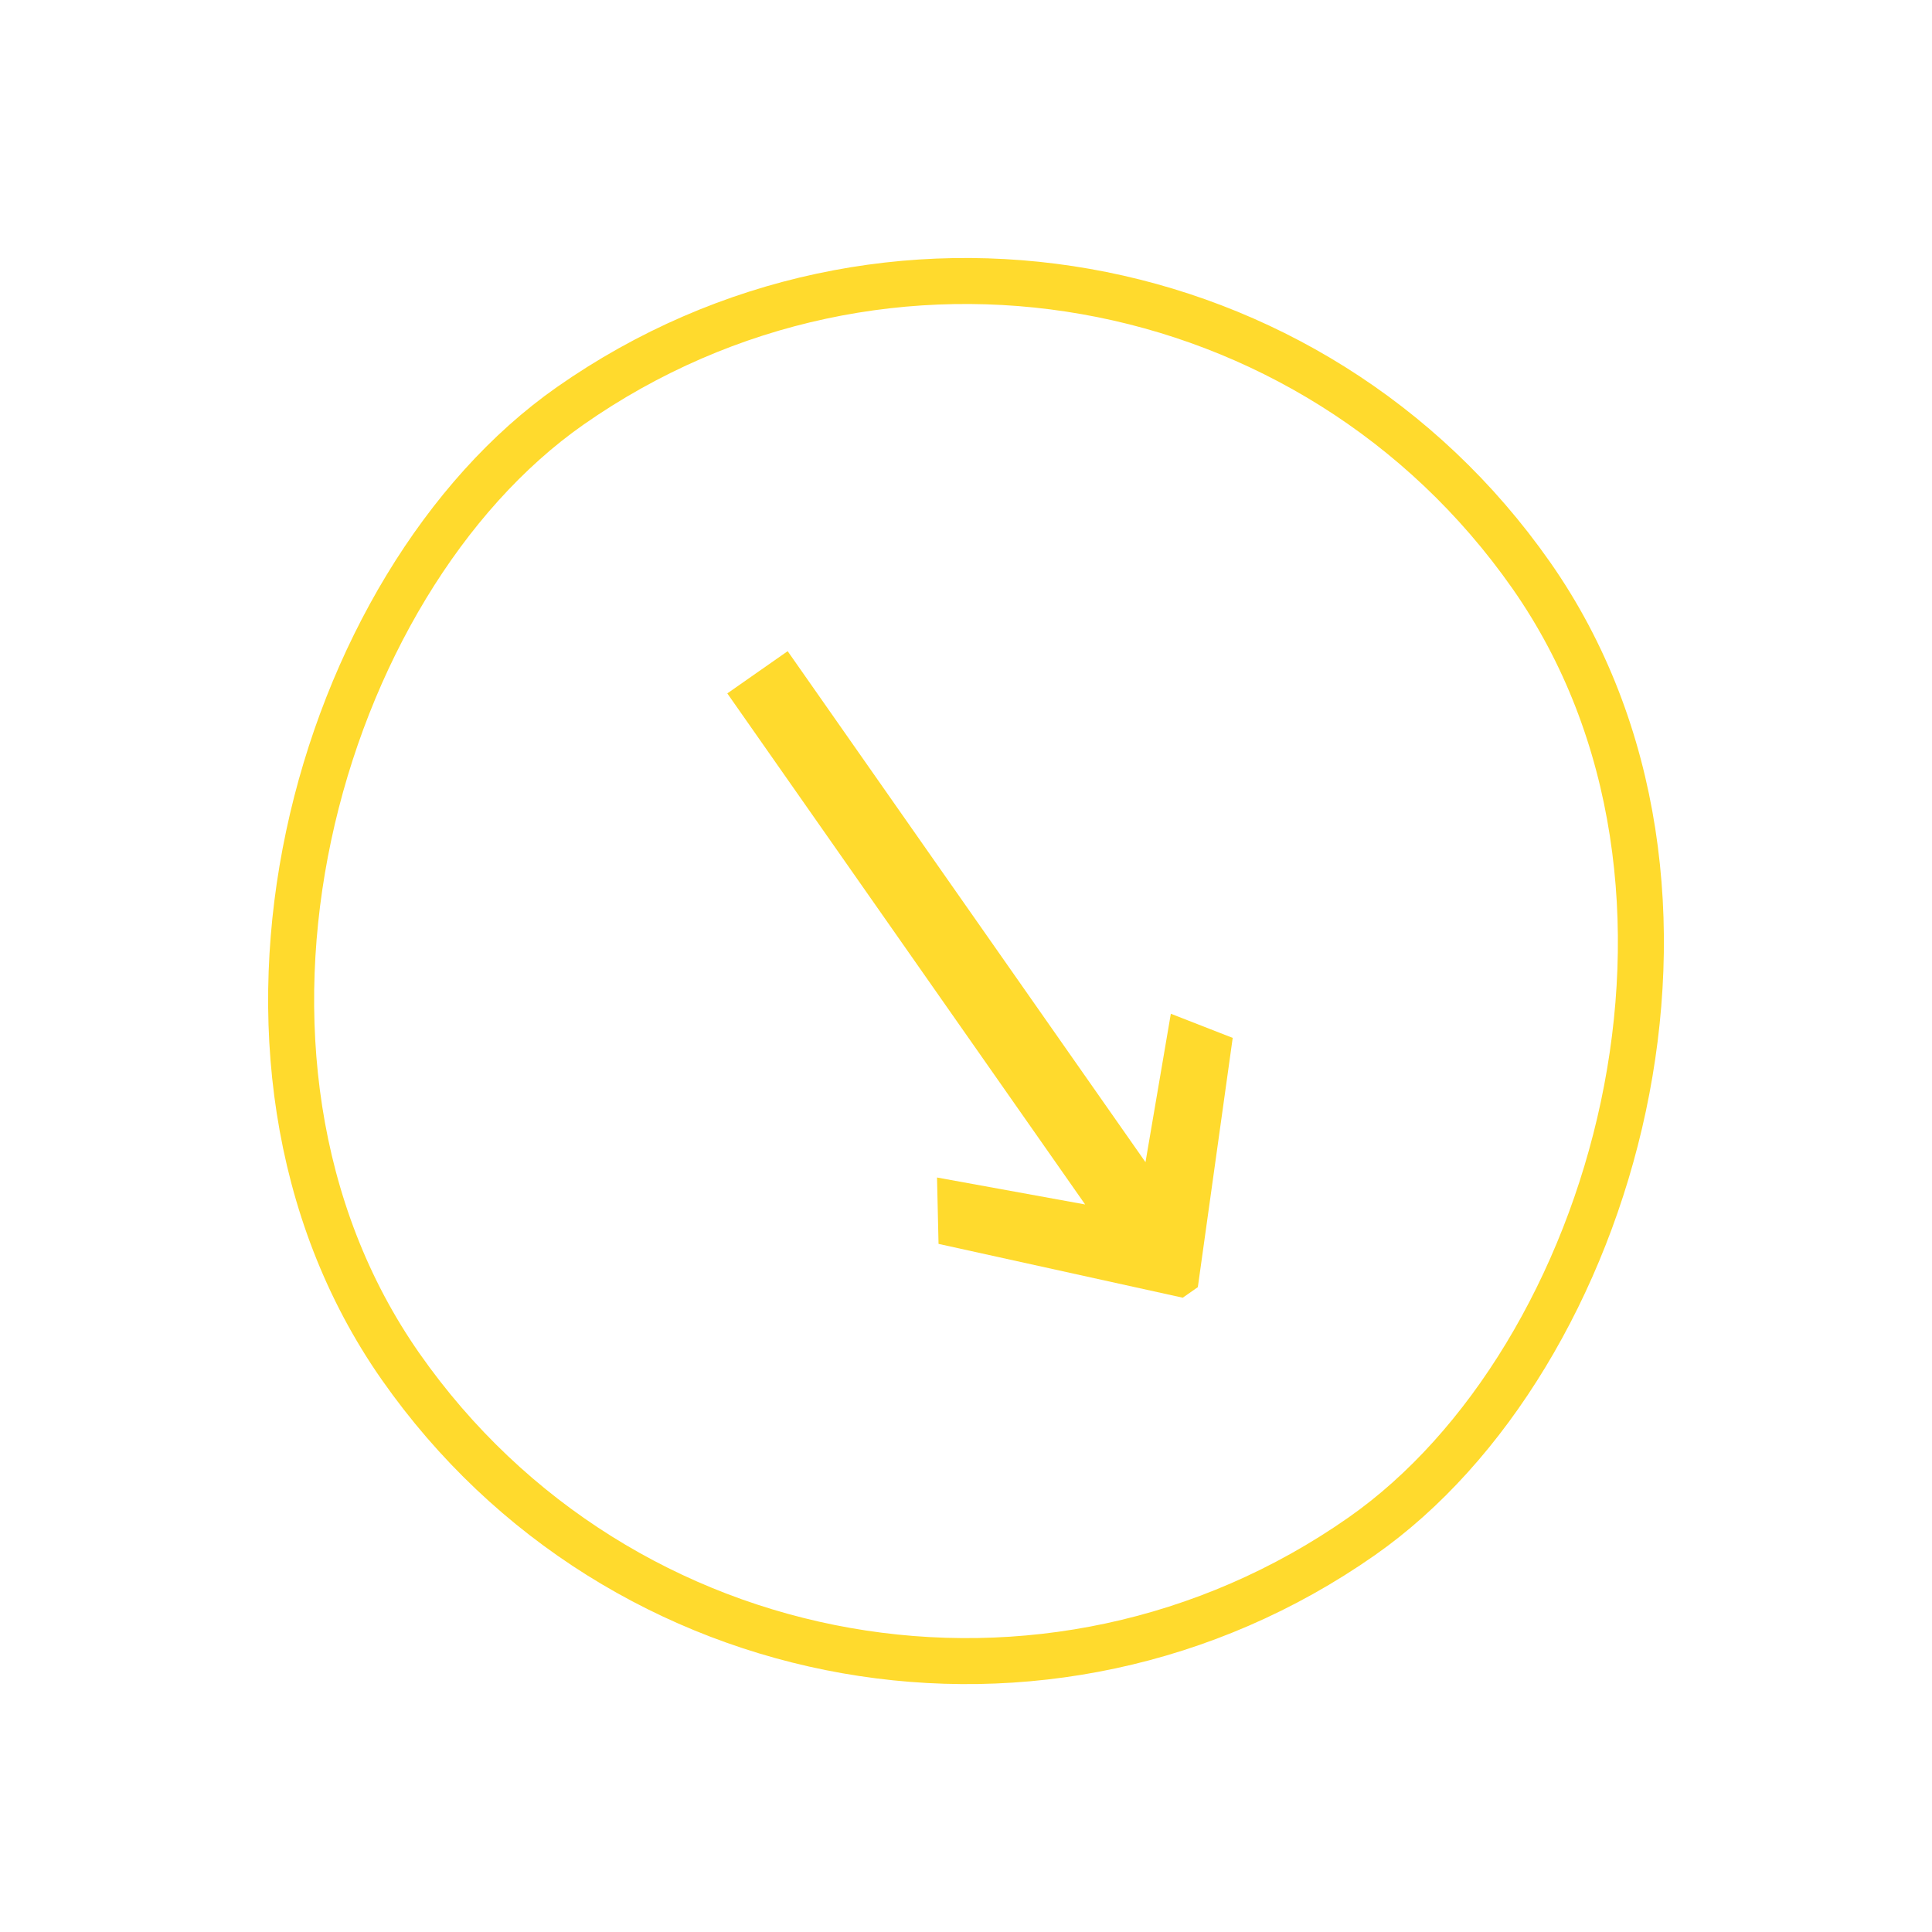<?xml version="1.0" encoding="UTF-8"?> <svg xmlns="http://www.w3.org/2000/svg" width="42" height="42" viewBox="0 0 42 42" fill="none"> <path d="M15.811 15.074L17.123 14.156L24.902 25.265L25.453 22.038L26.798 22.563L26.04 27.981L25.712 28.211L20.403 27.041L20.37 25.598L23.59 26.184L15.811 15.074Z" fill="#FFDA2D"></path> <rect x="24.684" y="0.219" width="30" height="30" rx="15" transform="rotate(55 24.684 0.219)" stroke="#FFDA2D"></rect> </svg> 